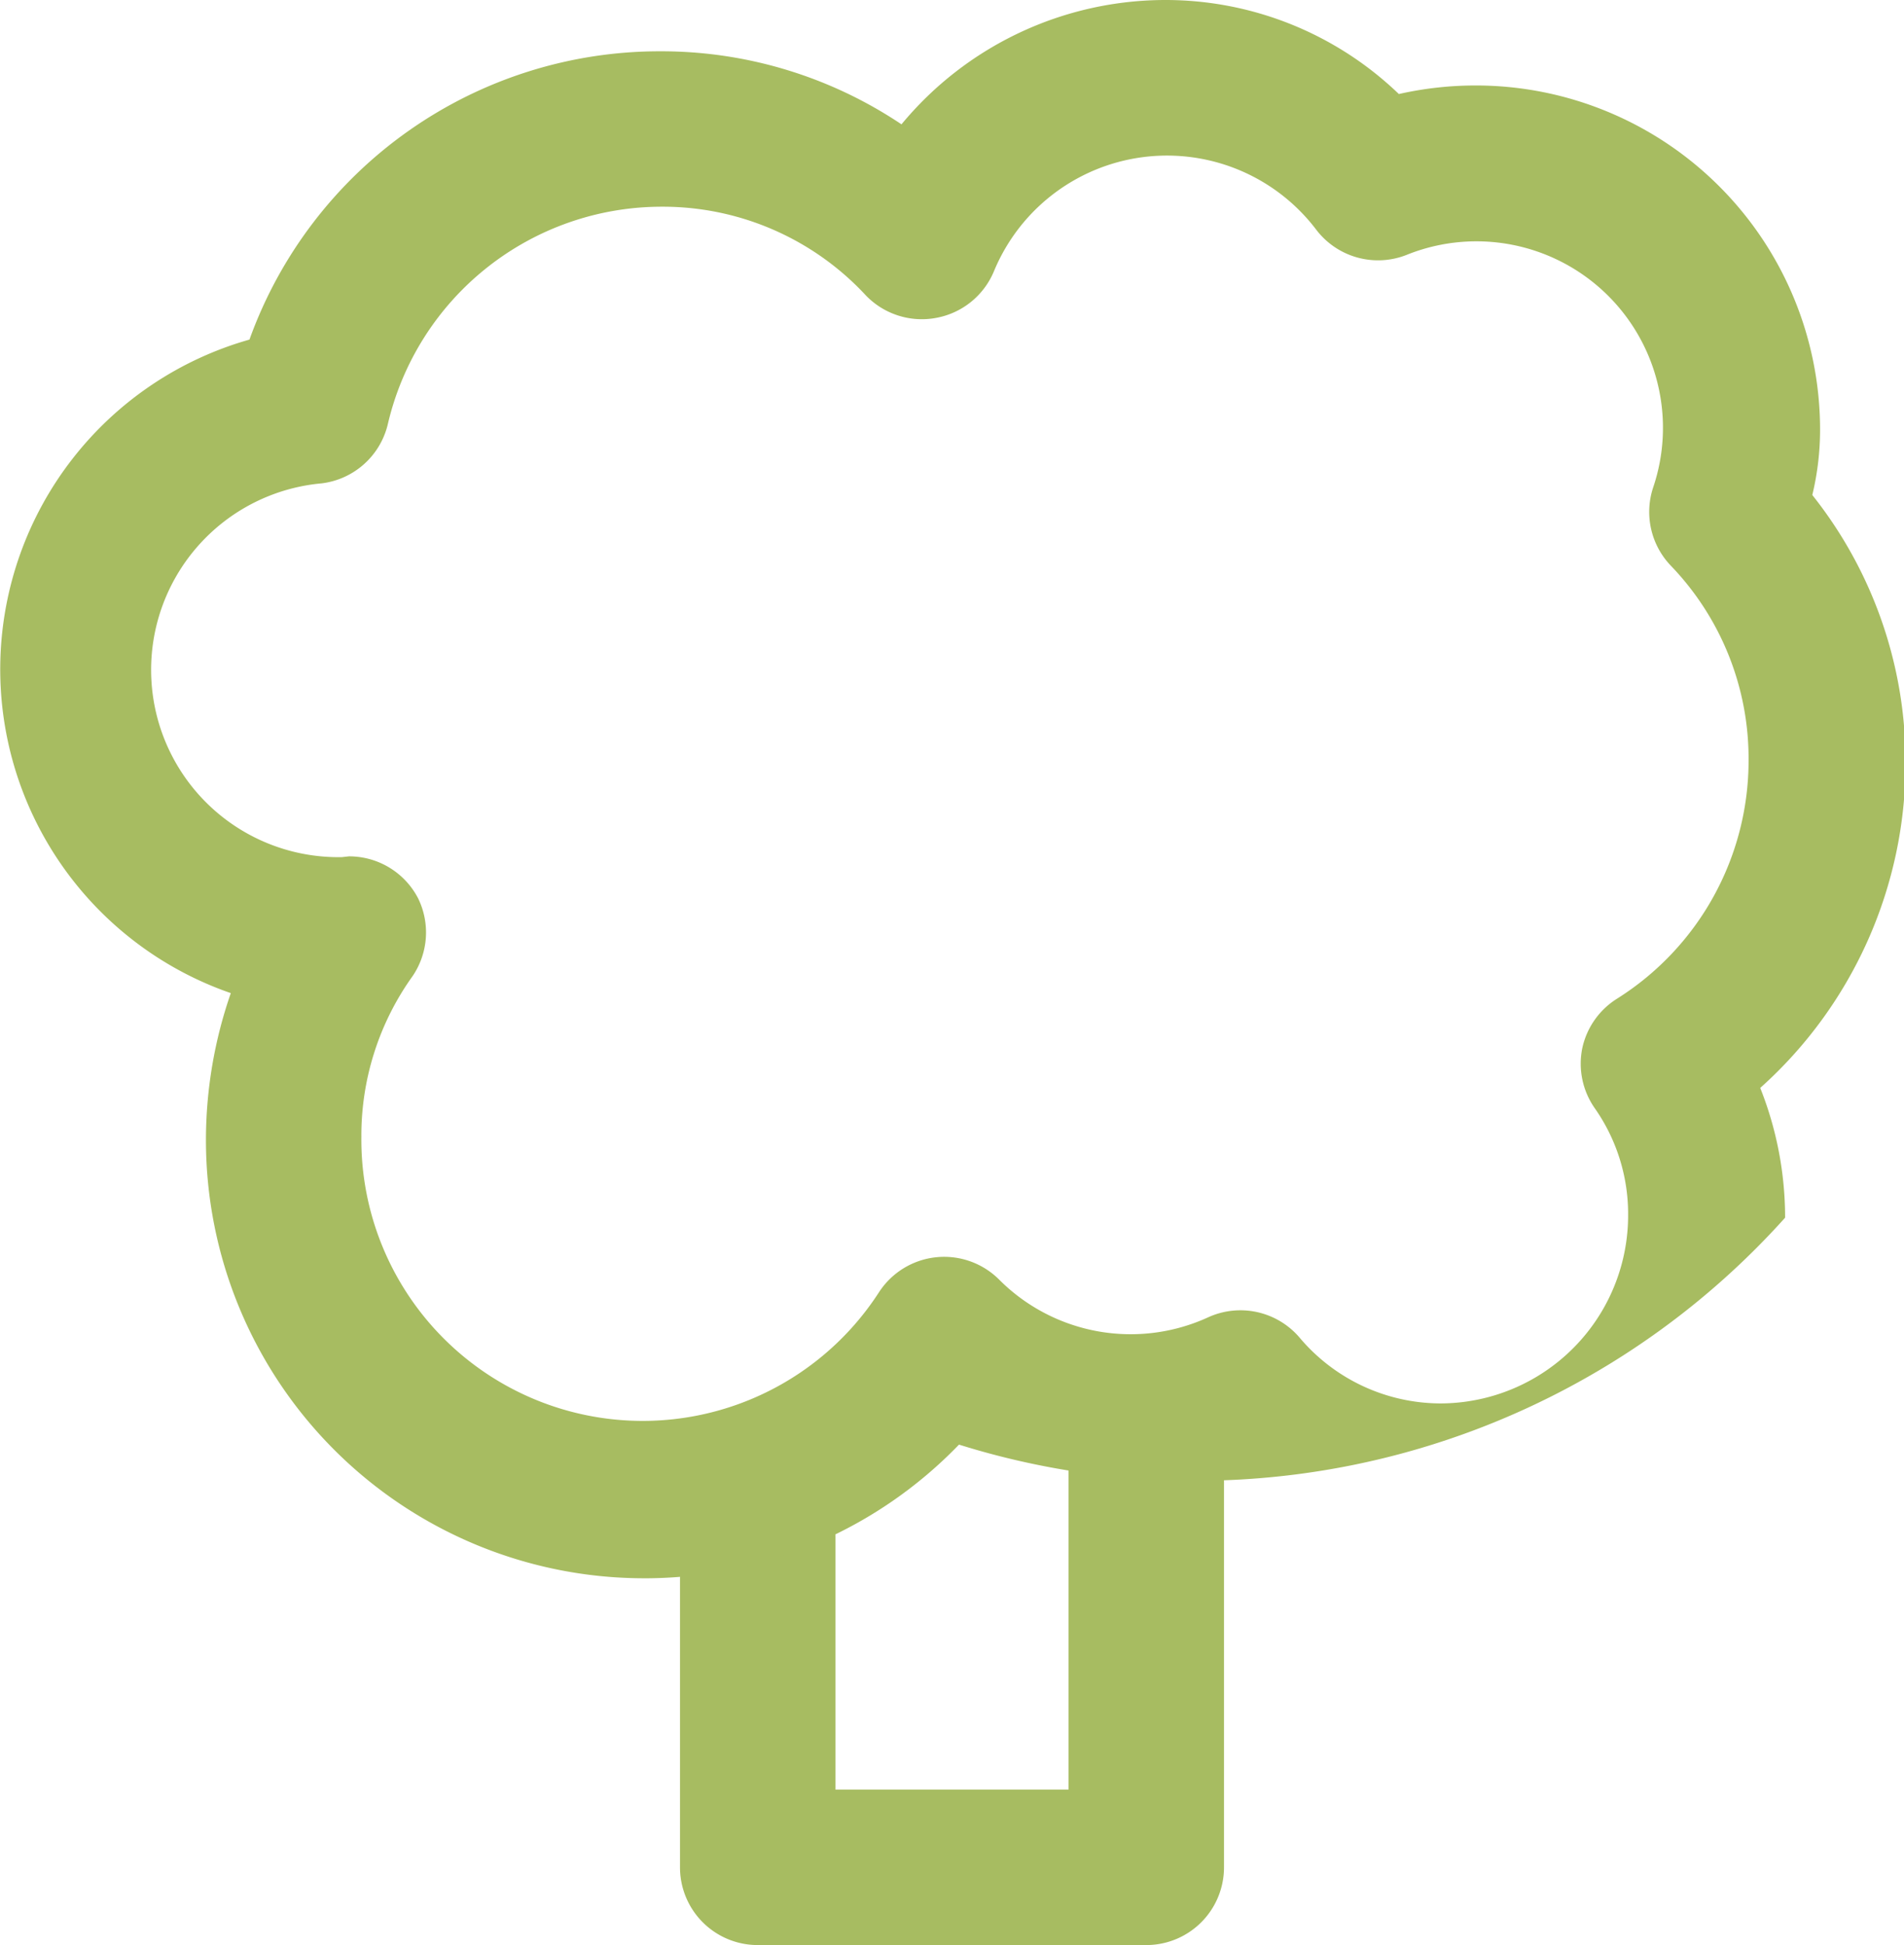 <svg id="Layer_3" data-name="Layer 3" xmlns="http://www.w3.org/2000/svg" viewBox="0 0 24.5 25.03"><defs><style>.cls-1{fill:#a7bc61;}</style></defs><path class="cls-1" d="M727.05,1767.85h-5a1,1,0,0,1-1-1v-4.25a1,1,0,0,1,2,0v3.25h3v-4.25a1,1,0,0,1,2,0v5.25a1,1,0,0,1-1,1Z" transform="translate(-712.3 -1742.82)"/><path class="cls-1" d="M720.58,1763.13a5.64,5.64,0,0,1-5.63-5.64,5.77,5.77,0,0,1,.32-1.89,4.41,4.41,0,0,1,.24-8.41,5.61,5.61,0,0,1,5.29-3.71,5.55,5.55,0,0,1,3.1.94,4.41,4.41,0,0,1,3.4-1.6,4.33,4.33,0,0,1,3,1.21,4.49,4.49,0,0,1,1-.11,4.43,4.43,0,0,1,4.42,4.42,3.58,3.58,0,0,1-.1.85,5.52,5.52,0,0,1,1.2,3.45,5.61,5.61,0,0,1-1.87,4.18,4.51,4.51,0,0,1,.32,1.67,10.19,10.19,0,0,1-10.63,2.92,5.62,5.62,0,0,1-4,1.72Zm-3.79-9.29a1,1,0,0,1,.89.54,1,1,0,0,1-.07,1,3.52,3.52,0,0,0-.66,2.07,3.62,3.62,0,0,0,6.66,2,1,1,0,0,1,1.55-.16,2.39,2.39,0,0,0,2.69.48,1,1,0,0,1,1.17.26,2.38,2.38,0,0,0,1.81.85,2.42,2.42,0,0,0,2.42-2.42,2.37,2.37,0,0,0-.43-1.38,1,1,0,0,1-.16-.77,1,1,0,0,1,.45-.64,3.62,3.62,0,0,0,1.69-3.06,3.58,3.58,0,0,0-1-2.51,1,1,0,0,1-.23-1,2.4,2.4,0,0,0-3.17-3,1,1,0,0,1-1.16-.32,2.41,2.41,0,0,0-4.15.53,1,1,0,0,1-.74.6,1,1,0,0,1-.91-.29,3.56,3.56,0,0,0-2.62-1.14,3.62,3.62,0,0,0-3.53,2.8,1,1,0,0,1-.85.76,2.41,2.41,0,0,0,.26,4.81Z" transform="translate(-712.3 -1742.82)"/></svg>